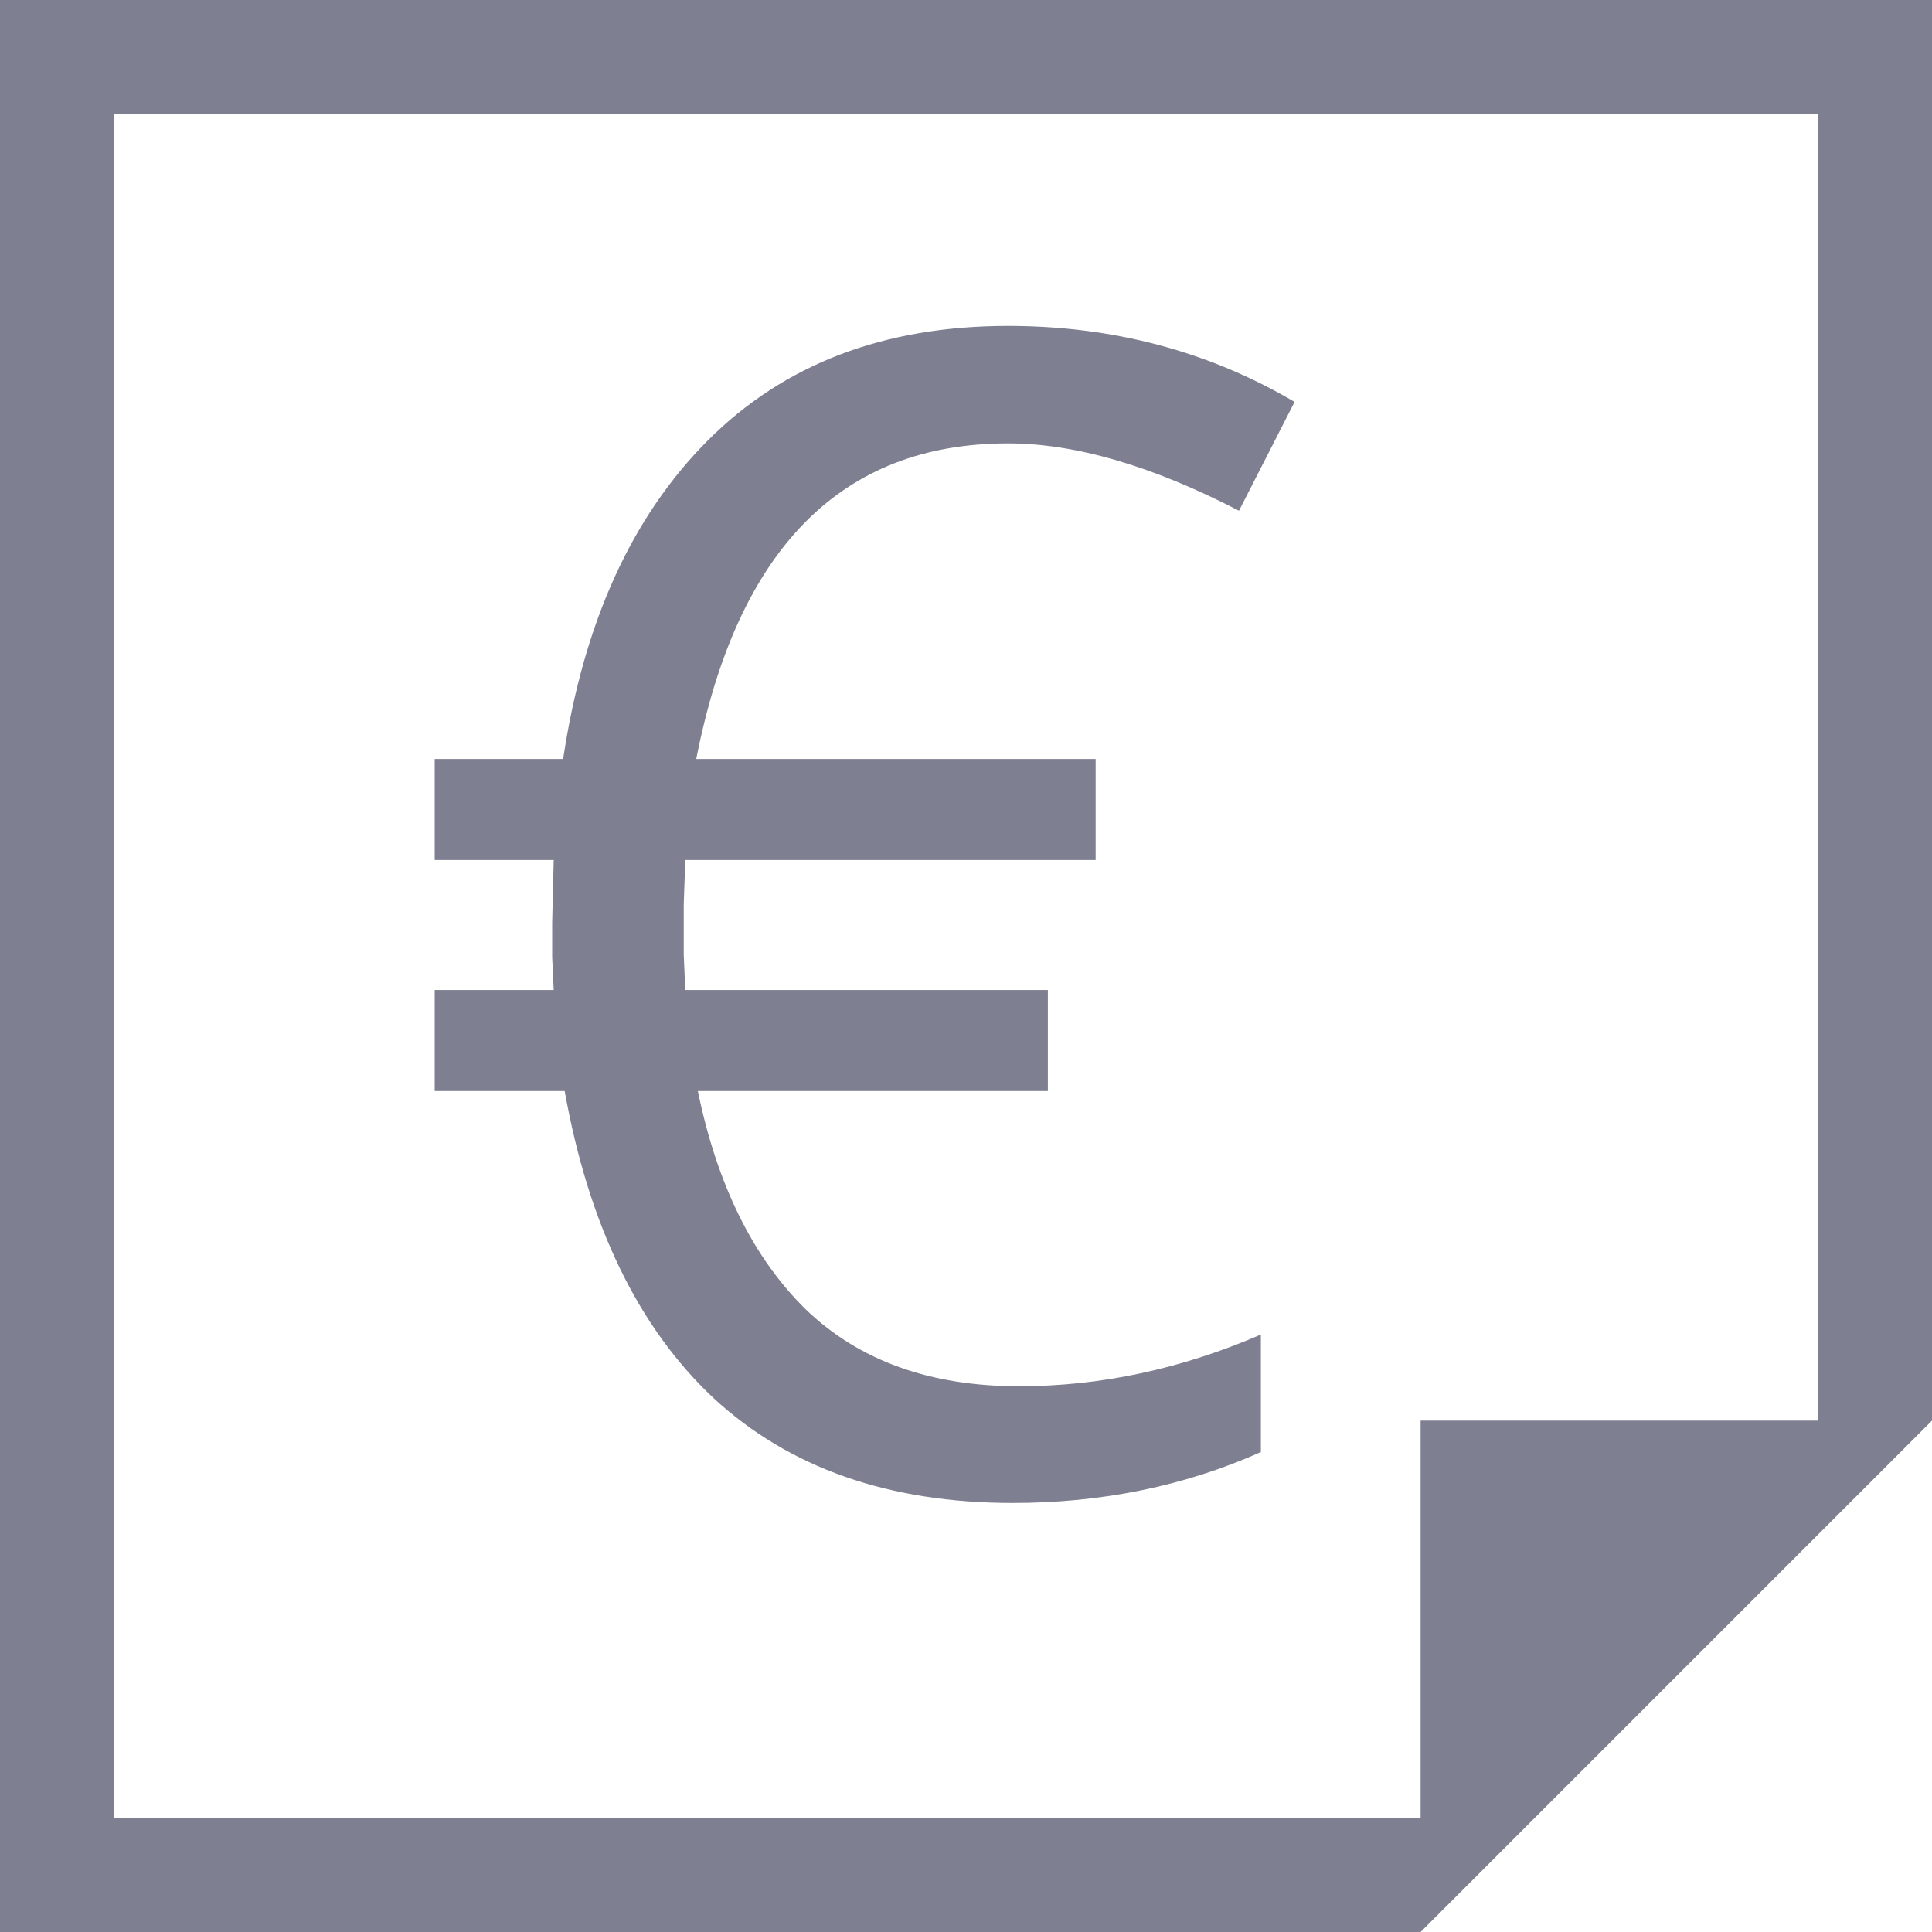 <?xml version="1.0" encoding="UTF-8"?> <svg xmlns="http://www.w3.org/2000/svg" width="40" height="40" viewBox="0 0 40 40" fill="none"><path fill-rule="evenodd" clip-rule="evenodd" d="M37.647 2.353H2.353V37.647H29.412V29.412H37.647V2.353ZM29.412 40H0V0H40V29.412L29.412 40Z" fill="#7E7F90"></path><path d="M20.869 9.18C17.42 9.18 15.269 11.358 14.415 15.714H22.684V17.806H14.188L14.156 18.73V19.768L14.188 20.497H21.695V22.589H14.448C14.848 24.534 15.594 26.042 16.685 27.112C17.788 28.172 19.258 28.701 21.096 28.701C22.782 28.701 24.452 28.345 26.105 27.631V30.063C24.527 30.766 22.814 31.117 20.966 31.117C18.404 31.117 16.339 30.393 14.772 28.945C13.216 27.485 12.189 25.367 11.691 22.589H9V20.497H11.464L11.432 19.816V19.103L11.464 17.806H9V15.714H11.659C12.081 12.893 13.081 10.693 14.659 9.115C16.237 7.537 18.307 6.748 20.869 6.748C23.041 6.748 25.019 7.272 26.803 8.321L25.652 10.574C23.857 9.645 22.263 9.18 20.869 9.18Z" fill="#7E7F90"></path></svg> 